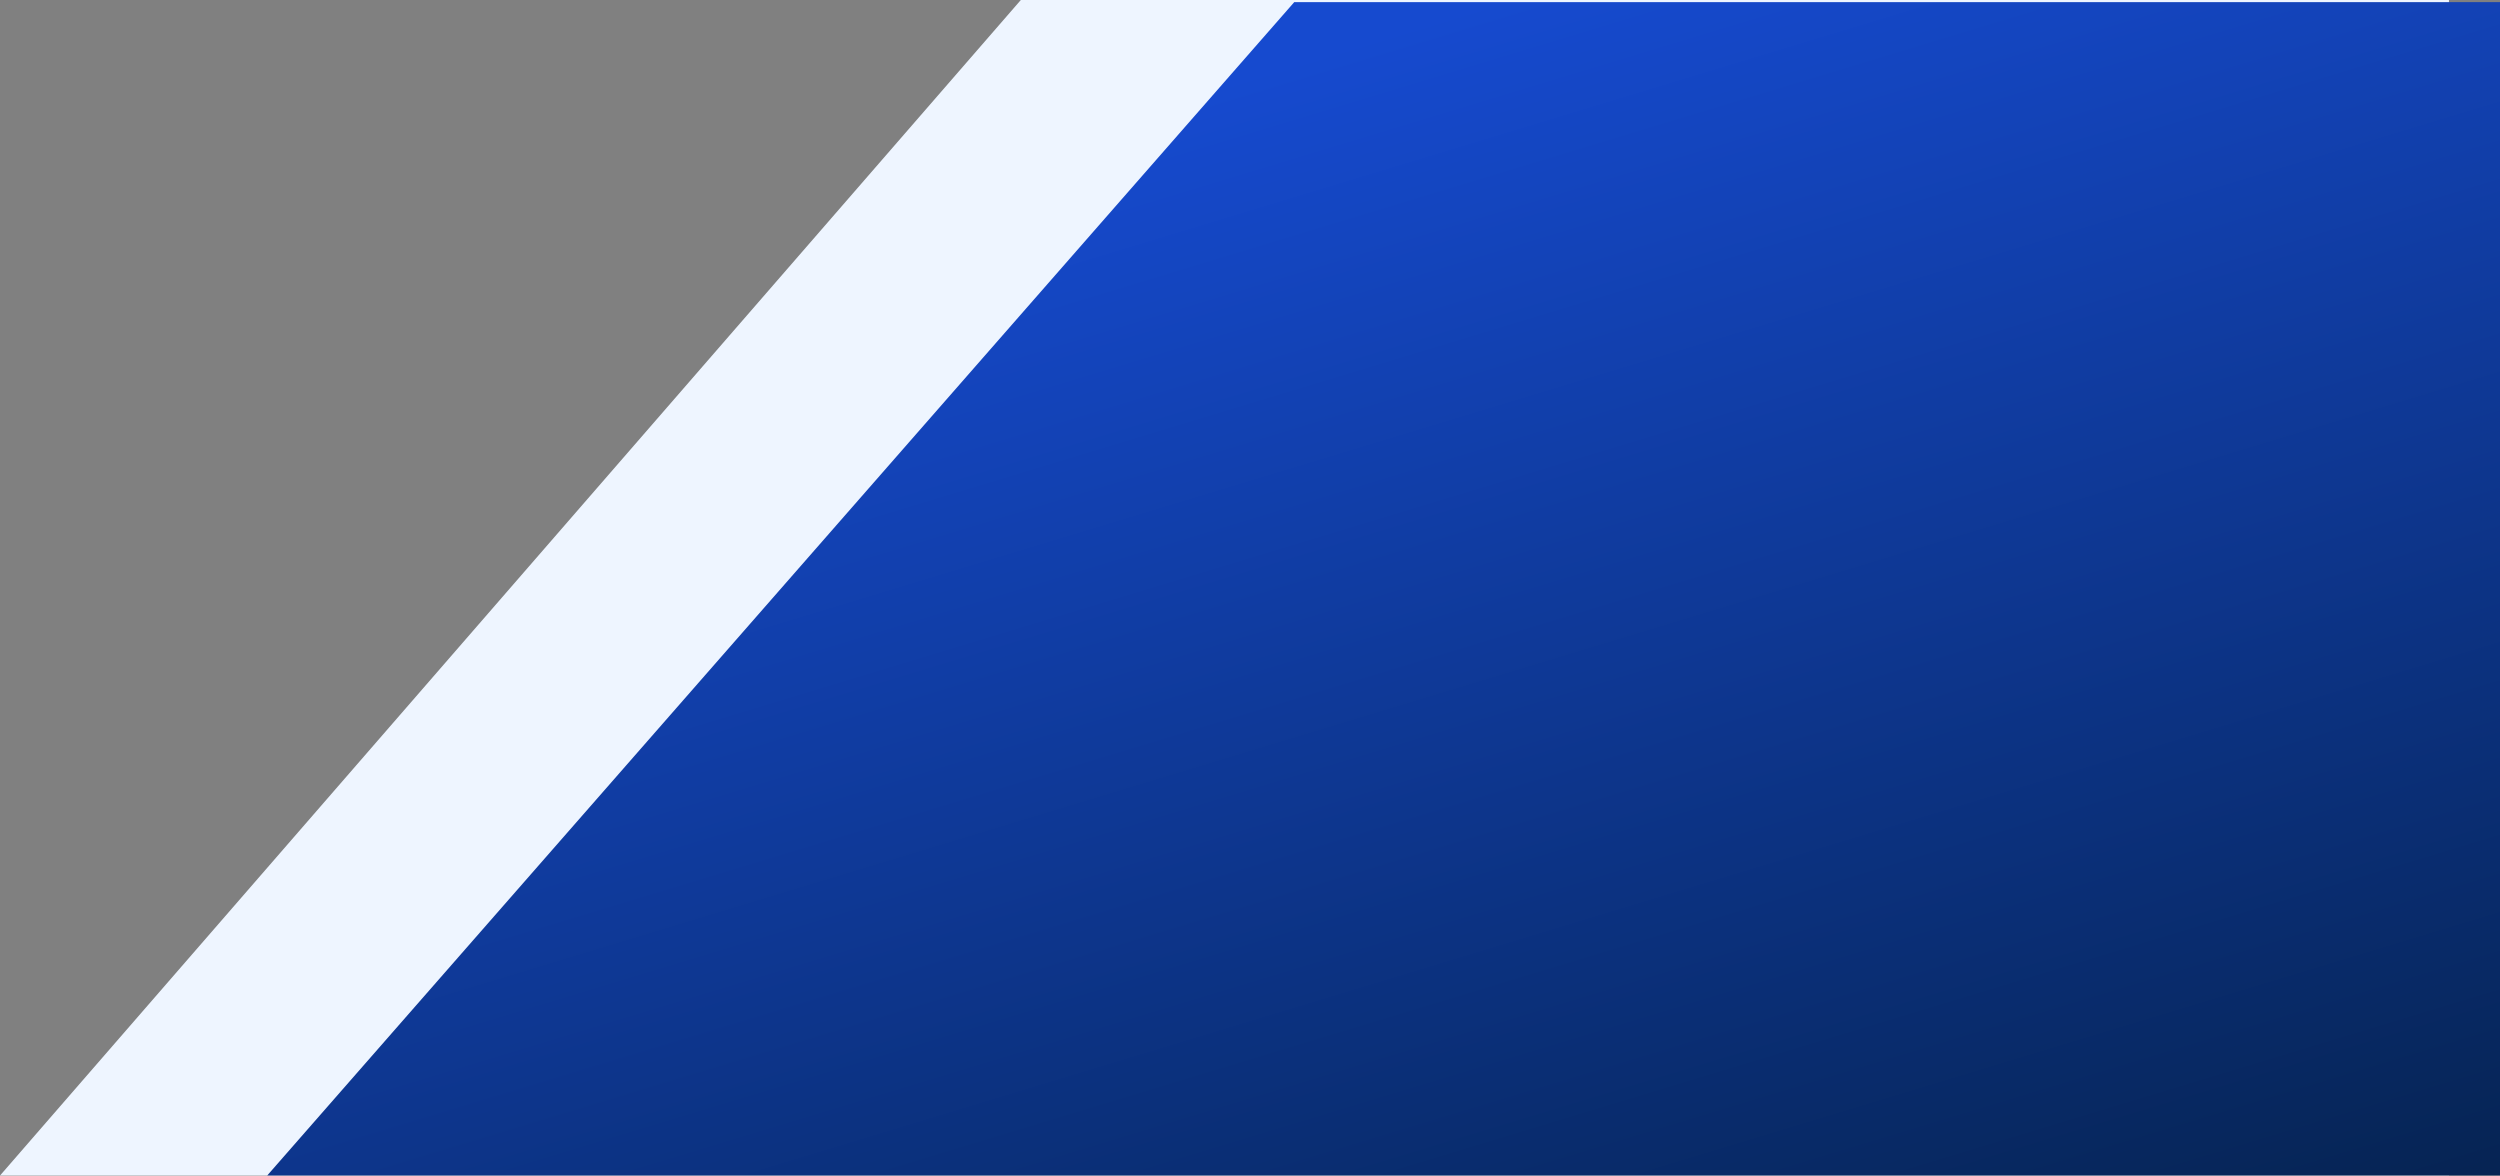 <svg width="1076" height="506" viewBox="0 0 1076 506" fill="none" xmlns="http://www.w3.org/2000/svg">
<rect x="0" y="0" width="1076" height="506" fill="#808080" stroke="none"/>
<path d="M1054.03 -3.071H442.029L0.029 505.929H216.029H1054.03V-3.071Z" fill="#EEF5FF"/>
<path d="M1169.03 0.929H557.029L115.029 505.911H331.029H1169.03V0.929Z" fill="url(#paint0_linear_2012_3869)"/>
<defs>
<linearGradient id="paint0_linear_2012_3869" x1="642.029" y1="0.929" x2="835.945" y2="639.809" gradientUnits="userSpaceOnUse">
<stop stop-color="#164ACF"/>
<stop offset="1" stop-color="#042047"/>
</linearGradient>
</defs>
</svg>
